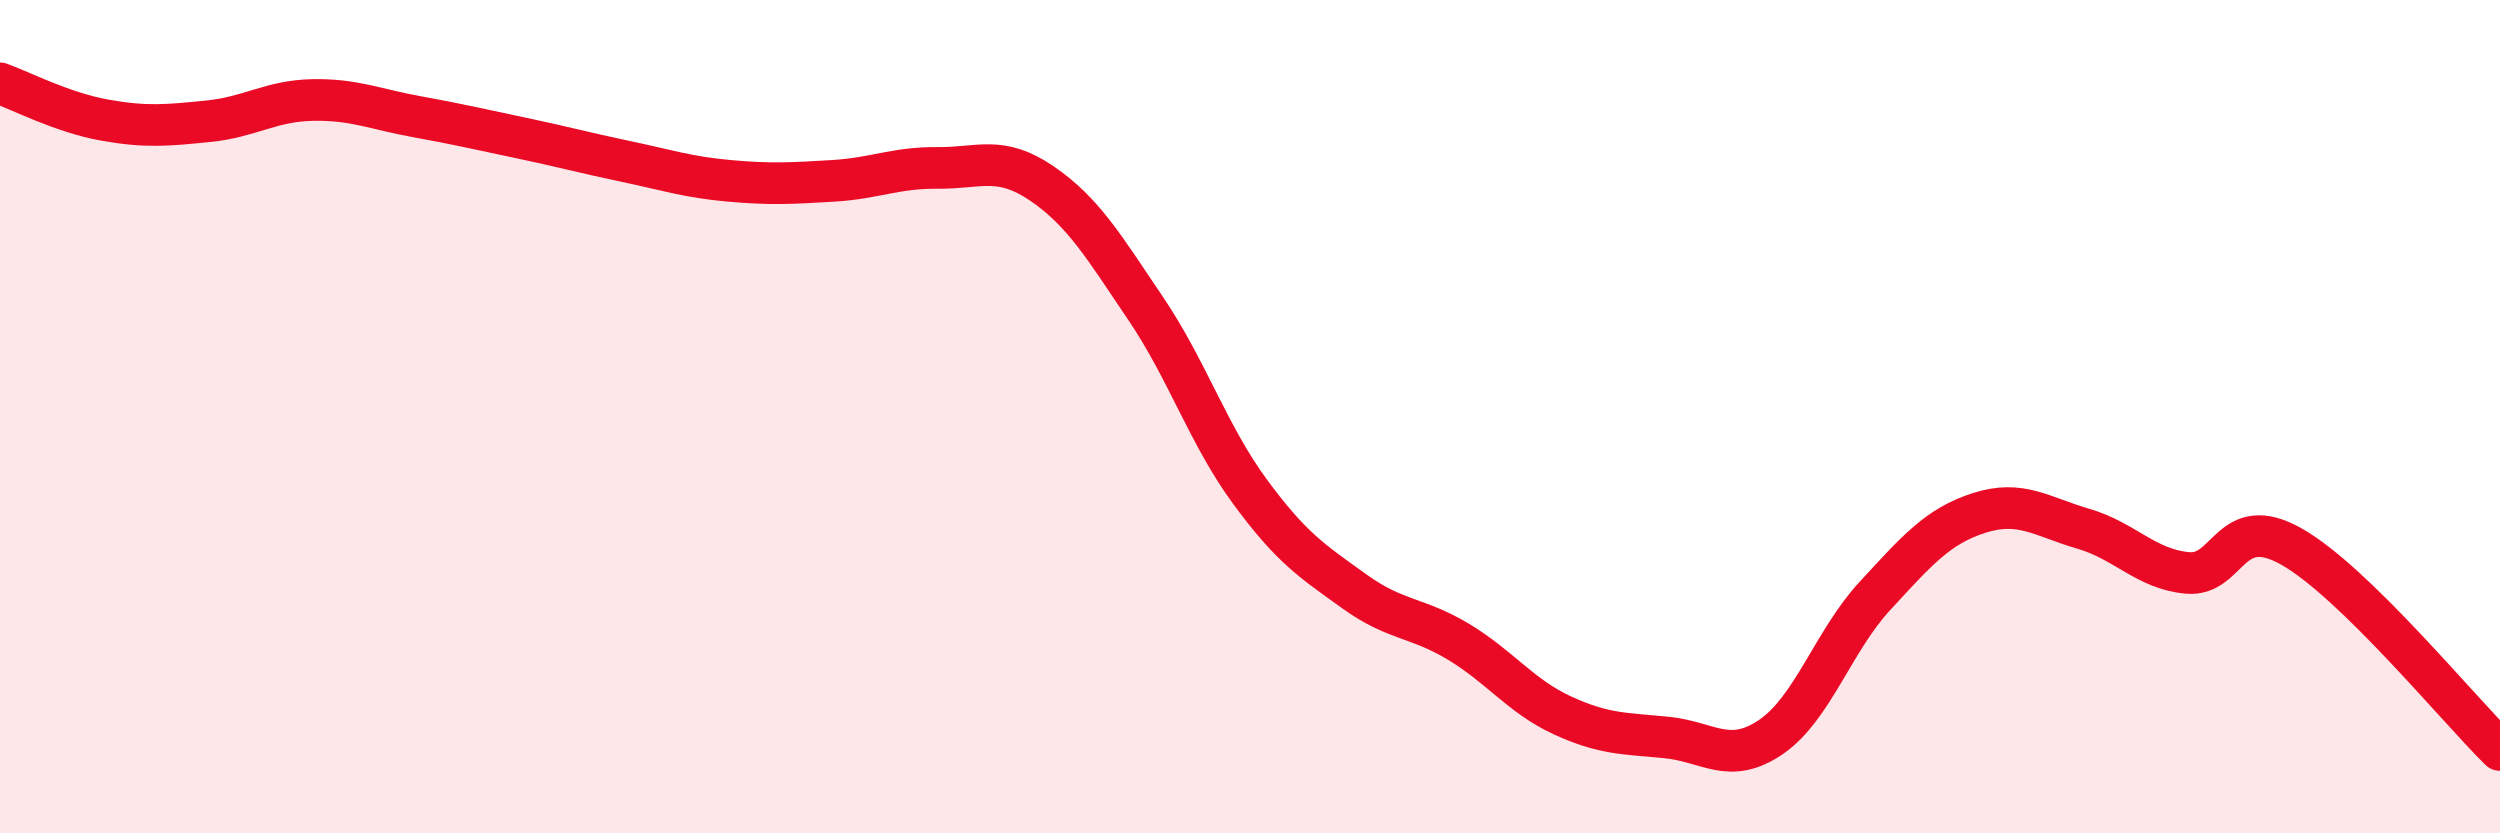 
    <svg width="60" height="20" viewBox="0 0 60 20" xmlns="http://www.w3.org/2000/svg">
      <path
        d="M 0,2 C 0.5,2.18 1.5,2.7 2.5,2.88 C 3.5,3.06 4,3.01 5,2.91 C 6,2.81 6.5,2.42 7.5,2.4 C 8.5,2.38 9,2.62 10,2.8 C 11,2.98 11.5,3.1 12.5,3.31 C 13.5,3.52 14,3.66 15,3.87 C 16,4.08 16.5,4.25 17.5,4.34 C 18.5,4.43 19,4.4 20,4.34 C 21,4.28 21.5,4.02 22.5,4.03 C 23.5,4.04 24,3.72 25,4.4 C 26,5.08 26.5,5.93 27.5,7.41 C 28.5,8.89 29,10.44 30,11.8 C 31,13.16 31.5,13.47 32.5,14.19 C 33.5,14.91 34,14.8 35,15.4 C 36,16 36.5,16.71 37.5,17.17 C 38.5,17.63 39,17.6 40,17.7 C 41,17.8 41.5,18.37 42.5,17.69 C 43.5,17.01 44,15.38 45,14.3 C 46,13.22 46.5,12.63 47.5,12.31 C 48.5,11.99 49,12.4 50,12.69 C 51,12.98 51.5,13.66 52.5,13.75 C 53.5,13.84 53.5,12.27 55,13.12 C 56.5,13.97 59,17.02 60,18L60 20L0 20Z"
        fill="#EB0A25"
        opacity="0.1"
        stroke-linecap="round"
        stroke-linejoin="round"
      />
      <path
        d="M 0,2 C 0.5,2.18 1.5,2.7 2.5,2.88 C 3.5,3.06 4,3.01 5,2.91 C 6,2.81 6.5,2.42 7.5,2.4 C 8.5,2.38 9,2.62 10,2.8 C 11,2.98 11.5,3.1 12.5,3.31 C 13.5,3.52 14,3.66 15,3.87 C 16,4.08 16.5,4.25 17.5,4.34 C 18.5,4.43 19,4.4 20,4.34 C 21,4.28 21.5,4.02 22.5,4.03 C 23.5,4.04 24,3.72 25,4.4 C 26,5.08 26.5,5.93 27.5,7.41 C 28.5,8.89 29,10.44 30,11.8 C 31,13.16 31.5,13.47 32.5,14.19 C 33.5,14.91 34,14.8 35,15.4 C 36,16 36.5,16.71 37.5,17.17 C 38.5,17.63 39,17.6 40,17.7 C 41,17.8 41.5,18.37 42.5,17.69 C 43.5,17.01 44,15.38 45,14.3 C 46,13.22 46.5,12.63 47.5,12.31 C 48.5,11.99 49,12.4 50,12.69 C 51,12.98 51.5,13.66 52.5,13.75 C 53.5,13.84 53.5,12.27 55,13.12 C 56.5,13.97 59,17.02 60,18"
        stroke="#EB0A25"
        stroke-width="1"
        fill="none"
        stroke-linecap="round"
        stroke-linejoin="round"
      />
    </svg>
  